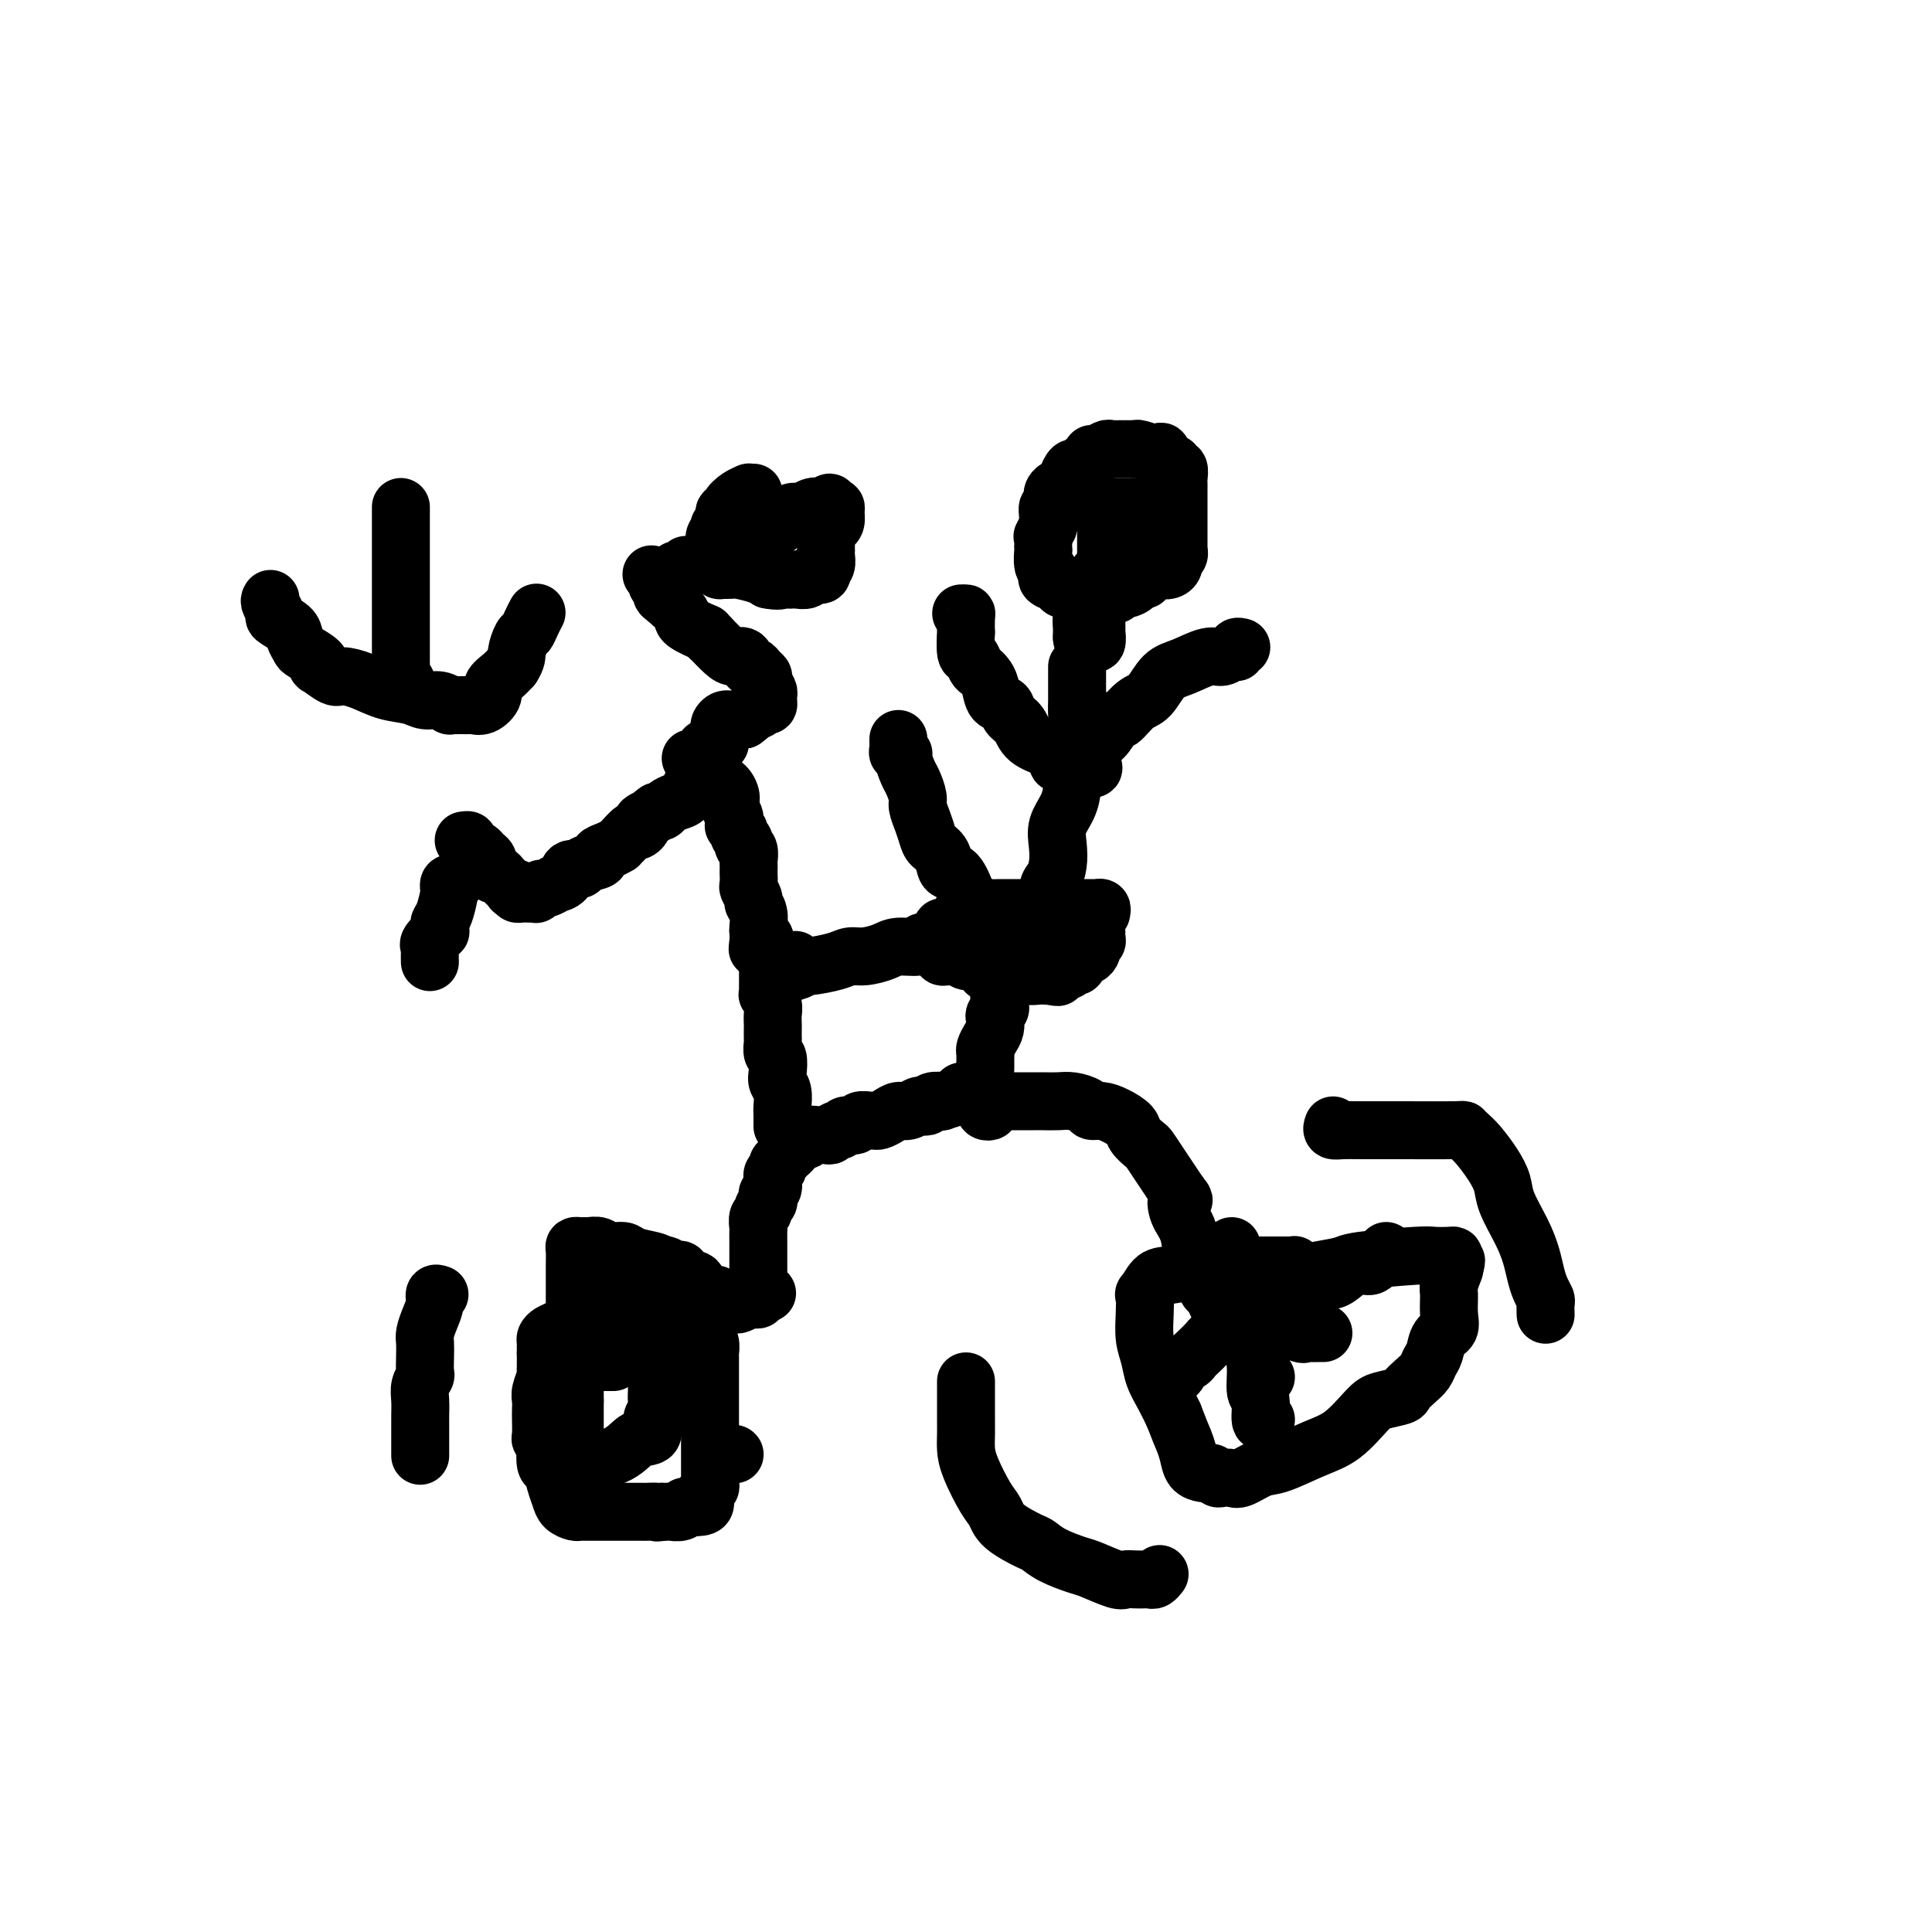 <svg viewBox='0 0 400 400' version='1.1' xmlns='http://www.w3.org/2000/svg' xmlns:xlink='http://www.w3.org/1999/xlink'><g fill='none' stroke='#000000' stroke-width='12' stroke-linecap='round' stroke-linejoin='round'><path d='M268,263c0.002,0.113 0.004,0.226 0,0c-0.004,-0.226 -0.013,-0.793 0,-1c0.013,-0.207 0.048,-0.056 0,0c-0.048,0.056 -0.181,0.015 -1,0c-0.819,-0.015 -2.325,-0.004 -3,0c-0.675,0.004 -0.519,0.001 -1,0c-0.481,-0.001 -1.601,-0.001 -2,0c-0.399,0.001 -0.079,0.003 -1,0c-0.921,-0.003 -3.082,-0.011 -4,0c-0.918,0.011 -0.591,0.042 -2,0c-1.409,-0.042 -4.553,-0.157 -6,0c-1.447,0.157 -1.197,0.585 -2,1c-0.803,0.415 -2.660,0.816 -4,1c-1.340,0.184 -2.164,0.152 -3,1c-0.836,0.848 -1.685,2.575 -2,3c-0.315,0.425 -0.096,-0.452 0,0c0.096,0.452 0.070,2.234 0,4c-0.070,1.766 -0.185,3.515 0,5c0.185,1.485 0.668,2.707 1,4c0.332,1.293 0.512,2.656 1,4c0.488,1.344 1.282,2.670 2,4c0.718,1.330 1.359,2.665 2,4'/><path d='M243,293c1.329,3.470 1.651,4.145 2,5c0.349,0.855 0.723,1.888 1,3c0.277,1.112 0.456,2.302 1,3c0.544,0.698 1.454,0.905 2,1c0.546,0.095 0.727,0.077 1,0c0.273,-0.077 0.638,-0.215 1,0c0.362,0.215 0.723,0.782 1,1c0.277,0.218 0.472,0.085 1,0c0.528,-0.085 1.389,-0.123 2,0c0.611,0.123 0.973,0.408 2,0c1.027,-0.408 2.719,-1.510 4,-2c1.281,-0.490 2.151,-0.369 4,-1c1.849,-0.631 4.678,-2.015 7,-3c2.322,-0.985 4.137,-1.573 6,-3c1.863,-1.427 3.773,-3.695 5,-5c1.227,-1.305 1.772,-1.648 3,-2c1.228,-0.352 3.141,-0.713 4,-1c0.859,-0.287 0.664,-0.498 1,-1c0.336,-0.502 1.202,-1.293 2,-2c0.798,-0.707 1.528,-1.330 2,-2c0.472,-0.670 0.687,-1.389 1,-2c0.313,-0.611 0.725,-1.116 1,-2c0.275,-0.884 0.412,-2.147 1,-3c0.588,-0.853 1.625,-1.298 2,-2c0.375,-0.702 0.087,-1.663 0,-3c-0.087,-1.337 0.028,-3.049 0,-4c-0.028,-0.951 -0.200,-1.141 0,-2c0.200,-0.859 0.771,-2.388 1,-3c0.229,-0.612 0.114,-0.306 0,0'/><path d='M301,263c0.929,-3.431 0.253,-1.508 0,-1c-0.253,0.508 -0.083,-0.401 0,-1c0.083,-0.599 0.079,-0.890 0,-1c-0.079,-0.110 -0.231,-0.041 -1,0c-0.769,0.041 -2.153,0.052 -3,0c-0.847,-0.052 -1.156,-0.168 -4,0c-2.844,0.168 -8.222,0.619 -11,1c-2.778,0.381 -2.957,0.690 -4,1c-1.043,0.310 -2.952,0.619 -5,1c-2.048,0.381 -4.236,0.834 -5,1c-0.764,0.166 -0.103,0.044 0,0c0.103,-0.044 -0.351,-0.012 -1,0c-0.649,0.012 -1.494,0.003 -2,0c-0.506,-0.003 -0.675,-0.001 -1,0c-0.325,0.001 -0.807,0.000 -1,0c-0.193,-0.000 -0.096,-0.000 0,0'/><path d='M148,268c-0.335,-0.013 -0.670,-0.026 -1,0c-0.330,0.026 -0.654,0.090 -1,0c-0.346,-0.090 -0.712,-0.335 -1,-1c-0.288,-0.665 -0.497,-1.750 -1,-2c-0.503,-0.250 -1.302,0.336 -2,0c-0.698,-0.336 -1.297,-1.595 -2,-2c-0.703,-0.405 -1.510,0.045 -2,0c-0.490,-0.045 -0.663,-0.585 -1,-1c-0.337,-0.415 -0.838,-0.703 -2,-1c-1.162,-0.297 -2.983,-0.601 -4,-1c-1.017,-0.399 -1.228,-0.891 -2,-1c-0.772,-0.109 -2.104,0.167 -3,0c-0.896,-0.167 -1.354,-0.777 -2,-1c-0.646,-0.223 -1.480,-0.058 -2,0c-0.520,0.058 -0.728,0.008 -1,0c-0.272,-0.008 -0.609,0.025 -1,0c-0.391,-0.025 -0.837,-0.107 -1,0c-0.163,0.107 -0.044,0.405 0,1c0.044,0.595 0.012,1.489 0,3c-0.012,1.511 -0.003,3.639 0,5c0.003,1.361 0.001,1.955 0,3c-0.001,1.045 -0.000,2.540 0,4c0.000,1.460 0.000,2.886 0,4c-0.000,1.114 -0.000,1.915 0,3c0.000,1.085 0.000,2.453 0,4c-0.000,1.547 -0.000,3.274 0,5'/><path d='M119,290c-0.000,5.237 -0.000,2.330 0,2c0.000,-0.330 0.001,1.915 0,3c-0.001,1.085 -0.006,1.008 0,2c0.006,0.992 0.021,3.052 0,4c-0.021,0.948 -0.077,0.785 0,1c0.077,0.215 0.288,0.807 1,1c0.712,0.193 1.926,-0.012 2,0c0.074,0.012 -0.990,0.242 0,0c0.990,-0.242 4.034,-0.957 6,-2c1.966,-1.043 2.852,-2.415 4,-3c1.148,-0.585 2.556,-0.383 3,-1c0.444,-0.617 -0.077,-2.054 0,-3c0.077,-0.946 0.753,-1.402 1,-2c0.247,-0.598 0.066,-1.337 0,-2c-0.066,-0.663 -0.018,-1.250 0,-2c0.018,-0.750 0.006,-1.662 0,-2c-0.006,-0.338 -0.005,-0.103 0,-1c0.005,-0.897 0.015,-2.925 0,-4c-0.015,-1.075 -0.056,-1.195 0,-2c0.056,-0.805 0.207,-2.294 0,-3c-0.207,-0.706 -0.774,-0.630 -1,-1c-0.226,-0.370 -0.113,-1.185 0,-2'/><path d='M135,273c0.061,-4.062 0.213,-2.215 0,-2c-0.213,0.215 -0.793,-1.200 -1,-2c-0.207,-0.800 -0.042,-0.985 0,-1c0.042,-0.015 -0.040,0.140 0,0c0.040,-0.140 0.203,-0.576 0,-1c-0.203,-0.424 -0.772,-0.835 -1,-1c-0.228,-0.165 -0.114,-0.082 0,0'/><path d='M133,275c0.014,-0.341 0.028,-0.683 0,-1c-0.028,-0.317 -0.097,-0.611 0,-1c0.097,-0.389 0.361,-0.875 1,-1c0.639,-0.125 1.652,0.110 3,0c1.348,-0.110 3.032,-0.565 4,-1c0.968,-0.435 1.219,-0.849 2,-1c0.781,-0.151 2.092,-0.039 3,0c0.908,0.039 1.414,0.007 2,0c0.586,-0.007 1.252,0.012 2,0c0.748,-0.012 1.576,-0.056 2,0c0.424,0.056 0.443,0.212 1,0c0.557,-0.212 1.652,-0.792 2,-1c0.348,-0.208 -0.051,-0.046 0,0c0.051,0.046 0.552,-0.026 1,0c0.448,0.026 0.842,0.150 1,0c0.158,-0.150 0.079,-0.575 0,-1'/><path d='M157,268c3.558,-0.587 0.953,-0.055 0,0c-0.953,0.055 -0.255,-0.365 0,-1c0.255,-0.635 0.068,-1.483 0,-2c-0.068,-0.517 -0.018,-0.702 0,-1c0.018,-0.298 0.005,-0.710 0,-1c-0.005,-0.290 -0.001,-0.458 0,-1c0.001,-0.542 0.000,-1.459 0,-2c-0.000,-0.541 0.000,-0.707 0,-1c-0.000,-0.293 -0.001,-0.712 0,-1c0.001,-0.288 0.004,-0.444 0,-1c-0.004,-0.556 -0.016,-1.511 0,-2c0.016,-0.489 0.061,-0.512 0,-1c-0.061,-0.488 -0.226,-1.440 0,-2c0.226,-0.560 0.844,-0.728 1,-1c0.156,-0.272 -0.151,-0.649 0,-1c0.151,-0.351 0.758,-0.676 1,-1c0.242,-0.324 0.118,-0.646 0,-1c-0.118,-0.354 -0.229,-0.739 0,-1c0.229,-0.261 0.797,-0.399 1,-1c0.203,-0.601 0.039,-1.667 0,-2c-0.039,-0.333 0.045,0.065 0,0c-0.045,-0.065 -0.220,-0.595 0,-1c0.220,-0.405 0.833,-0.686 1,-1c0.167,-0.314 -0.113,-0.662 0,-1c0.113,-0.338 0.618,-0.668 1,-1c0.382,-0.332 0.641,-0.666 1,-1c0.359,-0.334 0.817,-0.667 1,-1c0.183,-0.333 0.092,-0.667 0,-1'/><path d='M164,237c1.202,-2.563 0.707,-1.472 1,-1c0.293,0.472 1.374,0.324 2,0c0.626,-0.324 0.798,-0.823 1,-1c0.202,-0.177 0.436,-0.032 1,0c0.564,0.032 1.460,-0.048 2,0c0.540,0.048 0.726,0.224 1,0c0.274,-0.224 0.636,-0.848 1,-1c0.364,-0.152 0.731,0.170 1,0c0.269,-0.170 0.439,-0.830 1,-1c0.561,-0.170 1.511,0.151 2,0c0.489,-0.151 0.515,-0.775 1,-1c0.485,-0.225 1.428,-0.050 2,0c0.572,0.050 0.772,-0.024 1,0c0.228,0.024 0.485,0.146 1,0c0.515,-0.146 1.290,-0.561 2,-1c0.710,-0.439 1.357,-0.901 2,-1c0.643,-0.099 1.284,0.166 2,0c0.716,-0.166 1.507,-0.763 2,-1c0.493,-0.237 0.690,-0.115 1,0c0.310,0.115 0.735,0.224 1,0c0.265,-0.224 0.372,-0.782 1,-1c0.628,-0.218 1.779,-0.097 2,0c0.221,0.097 -0.488,0.170 0,0c0.488,-0.170 2.172,-0.582 3,-1c0.828,-0.418 0.800,-0.843 1,-1c0.200,-0.157 0.629,-0.045 1,0c0.371,0.045 0.686,0.022 1,0'/><path d='M201,226c5.885,-1.658 2.099,-0.303 1,0c-1.099,0.303 0.490,-0.446 1,-1c0.510,-0.554 -0.060,-0.911 0,-1c0.060,-0.089 0.748,0.092 1,0c0.252,-0.092 0.067,-0.458 0,-1c-0.067,-0.542 -0.015,-1.262 0,-2c0.015,-0.738 -0.006,-1.496 0,-2c0.006,-0.504 0.040,-0.755 0,-1c-0.040,-0.245 -0.155,-0.485 0,-1c0.155,-0.515 0.581,-1.304 1,-2c0.419,-0.696 0.830,-1.300 1,-2c0.170,-0.700 0.098,-1.497 0,-2c-0.098,-0.503 -0.222,-0.712 0,-1c0.222,-0.288 0.791,-0.654 1,-1c0.209,-0.346 0.060,-0.670 0,-1c-0.060,-0.330 -0.030,-0.665 0,-1'/><path d='M207,207c0.928,-3.179 0.249,-1.625 0,-1c-0.249,0.625 -0.067,0.321 0,0c0.067,-0.321 0.018,-0.661 0,-1c-0.018,-0.339 -0.005,-0.679 0,-1c0.005,-0.321 0.001,-0.622 0,-1c-0.001,-0.378 -0.000,-0.833 0,-1c0.000,-0.167 0.000,-0.048 0,0c-0.000,0.048 -0.000,0.024 0,0'/><path d='M204,229c-0.120,0.400 -0.240,0.801 0,1c0.240,0.199 0.839,0.197 1,0c0.161,-0.197 -0.115,-0.589 0,-1c0.115,-0.411 0.623,-0.842 1,-1c0.377,-0.158 0.625,-0.042 1,0c0.375,0.042 0.878,0.011 1,0c0.122,-0.011 -0.136,-0.003 0,0c0.136,0.003 0.666,0.001 1,0c0.334,-0.001 0.471,-0.000 1,0c0.529,0.000 1.449,0.000 2,0c0.551,-0.000 0.731,0.000 1,0c0.269,-0.000 0.627,-0.001 1,0c0.373,0.001 0.762,0.003 1,0c0.238,-0.003 0.325,-0.011 1,0c0.675,0.011 1.937,0.041 3,0c1.063,-0.041 1.925,-0.152 3,0c1.075,0.152 2.362,0.569 3,1c0.638,0.431 0.628,0.878 1,1c0.372,0.122 1.126,-0.079 2,0c0.874,0.079 1.868,0.439 3,1c1.132,0.561 2.400,1.322 3,2c0.600,0.678 0.531,1.273 1,2c0.469,0.727 1.477,1.587 2,2c0.523,0.413 0.563,0.379 1,1c0.437,0.621 1.272,1.898 2,3c0.728,1.102 1.351,2.029 2,3c0.649,0.971 1.325,1.985 2,3'/><path d='M244,247c2.040,2.564 0.641,0.973 0,1c-0.641,0.027 -0.525,1.671 0,3c0.525,1.329 1.461,2.344 2,4c0.539,1.656 0.683,3.952 1,5c0.317,1.048 0.806,0.848 1,1c0.194,0.152 0.094,0.656 0,1c-0.094,0.344 -0.180,0.529 0,1c0.180,0.471 0.626,1.229 1,2c0.374,0.771 0.675,1.555 1,2c0.325,0.445 0.676,0.550 1,1c0.324,0.450 0.623,1.244 1,2c0.377,0.756 0.832,1.473 1,2c0.168,0.527 0.048,0.865 0,1c-0.048,0.135 -0.024,0.068 0,0'/><path d='M228,189c0.096,-0.423 0.192,-0.845 0,-1c-0.192,-0.155 -0.671,-0.041 -1,0c-0.329,0.041 -0.508,0.011 -1,0c-0.492,-0.011 -1.297,-0.003 -2,0c-0.703,0.003 -1.303,0.001 -2,0c-0.697,-0.001 -1.491,-0.000 -2,0c-0.509,0.000 -0.732,0.000 -1,0c-0.268,-0.000 -0.582,-0.000 -1,0c-0.418,0.000 -0.941,0.000 -1,0c-0.059,-0.000 0.345,0.000 0,0c-0.345,-0.000 -1.440,-0.000 -2,0c-0.560,0.000 -0.584,0.000 -1,0c-0.416,-0.000 -1.224,-0.000 -2,0c-0.776,0.000 -1.521,0.000 -2,0c-0.479,-0.000 -0.692,-0.001 -1,0c-0.308,0.001 -0.713,0.004 -1,0c-0.287,-0.004 -0.458,-0.015 -1,0c-0.542,0.015 -1.454,0.056 -2,0c-0.546,-0.056 -0.724,-0.207 -1,0c-0.276,0.207 -0.650,0.774 -1,1c-0.350,0.226 -0.675,0.113 -1,0'/><path d='M202,189c-4.489,-0.007 -2.712,-0.026 -2,0c0.712,0.026 0.359,0.097 0,0c-0.359,-0.097 -0.723,-0.363 -1,0c-0.277,0.363 -0.467,1.354 -1,2c-0.533,0.646 -1.411,0.947 -2,1c-0.589,0.053 -0.890,-0.141 -1,0c-0.110,0.141 -0.030,0.616 0,1c0.030,0.384 0.008,0.676 0,1c-0.008,0.324 -0.003,0.679 0,1c0.003,0.321 0.004,0.608 0,1c-0.004,0.392 -0.013,0.890 0,1c0.013,0.110 0.049,-0.168 0,0c-0.049,0.168 -0.183,0.781 0,1c0.183,0.219 0.681,0.042 1,0c0.319,-0.042 0.457,0.049 1,0c0.543,-0.049 1.490,-0.237 2,0c0.510,0.237 0.583,0.901 1,1c0.417,0.099 1.177,-0.365 2,0c0.823,0.365 1.709,1.561 2,2c0.291,0.439 -0.015,0.121 0,0c0.015,-0.121 0.350,-0.047 1,0c0.650,0.047 1.616,0.065 3,0c1.384,-0.065 3.185,-0.213 4,0c0.815,0.213 0.642,0.788 1,1c0.358,0.212 1.245,0.061 2,0c0.755,-0.061 1.377,-0.030 2,0'/><path d='M217,202c3.561,0.601 1.465,0.105 1,0c-0.465,-0.105 0.703,0.183 1,0c0.297,-0.183 -0.276,-0.837 0,-1c0.276,-0.163 1.401,0.164 2,0c0.599,-0.164 0.672,-0.817 1,-1c0.328,-0.183 0.911,0.106 1,0c0.089,-0.106 -0.317,-0.607 0,-1c0.317,-0.393 1.357,-0.679 2,-1c0.643,-0.321 0.890,-0.677 1,-1c0.110,-0.323 0.082,-0.612 0,-1c-0.082,-0.388 -0.218,-0.874 0,-1c0.218,-0.126 0.791,0.110 1,0c0.209,-0.110 0.055,-0.565 0,-1c-0.055,-0.435 -0.011,-0.849 0,-1c0.011,-0.151 -0.011,-0.041 0,0c0.011,0.041 0.054,0.011 -1,0c-1.054,-0.011 -3.207,-0.003 -4,0c-0.793,0.003 -0.227,0.001 0,0c0.227,-0.001 0.113,-0.000 0,0'/><path d='M162,233c-0.002,0.187 -0.004,0.373 0,0c0.004,-0.373 0.015,-1.306 0,-2c-0.015,-0.694 -0.056,-1.149 0,-2c0.056,-0.851 0.207,-2.097 0,-3c-0.207,-0.903 -0.774,-1.465 -1,-2c-0.226,-0.535 -0.113,-1.045 0,-2c0.113,-0.955 0.226,-2.354 0,-3c-0.226,-0.646 -0.793,-0.539 -1,-1c-0.207,-0.461 -0.056,-1.488 0,-2c0.056,-0.512 0.016,-0.507 0,-1c-0.016,-0.493 -0.008,-1.485 0,-2c0.008,-0.515 0.016,-0.554 0,-1c-0.016,-0.446 -0.057,-1.298 0,-2c0.057,-0.702 0.211,-1.252 0,-2c-0.211,-0.748 -0.789,-1.692 -1,-2c-0.211,-0.308 -0.057,0.019 0,0c0.057,-0.019 0.015,-0.385 0,-1c-0.015,-0.615 -0.004,-1.478 0,-2c0.004,-0.522 0.001,-0.703 0,-1c-0.001,-0.297 -0.000,-0.708 0,-1c0.000,-0.292 0.000,-0.463 0,-1c-0.000,-0.537 -0.000,-1.439 0,-2c0.000,-0.561 0.000,-0.780 0,-1'/><path d='M159,197c-0.917,-5.766 -1.709,-2.181 -2,-1c-0.291,1.181 -0.082,-0.041 0,-1c0.082,-0.959 0.037,-1.656 0,-2c-0.037,-0.344 -0.066,-0.334 0,-1c0.066,-0.666 0.228,-2.009 0,-3c-0.228,-0.991 -0.846,-1.631 -1,-2c-0.154,-0.369 0.155,-0.466 0,-1c-0.155,-0.534 -0.773,-1.505 -1,-2c-0.227,-0.495 -0.061,-0.513 0,-1c0.061,-0.487 0.017,-1.443 0,-2c-0.017,-0.557 -0.008,-0.713 0,-1c0.008,-0.287 0.016,-0.703 0,-1c-0.016,-0.297 -0.056,-0.475 0,-1c0.056,-0.525 0.207,-1.398 0,-2c-0.207,-0.602 -0.772,-0.935 -1,-1c-0.228,-0.065 -0.117,0.136 0,0c0.117,-0.136 0.242,-0.610 0,-1c-0.242,-0.390 -0.850,-0.696 -1,-1c-0.150,-0.304 0.157,-0.605 0,-1c-0.157,-0.395 -0.778,-0.883 -1,-1c-0.222,-0.117 -0.046,0.137 0,0c0.046,-0.137 -0.039,-0.666 0,-1c0.039,-0.334 0.203,-0.475 0,-1c-0.203,-0.525 -0.772,-1.436 -1,-2c-0.228,-0.564 -0.114,-0.782 0,-1'/><path d='M151,166c-1.263,-4.994 -0.419,-1.979 0,-1c0.419,0.979 0.413,-0.077 0,-1c-0.413,-0.923 -1.235,-1.711 -2,-2c-0.765,-0.289 -1.475,-0.078 -2,0c-0.525,0.078 -0.866,0.023 -1,0c-0.134,-0.023 -0.063,-0.013 0,0c0.063,0.013 0.116,0.031 0,0c-0.116,-0.031 -0.402,-0.111 -1,0c-0.598,0.111 -1.508,0.412 -2,1c-0.492,0.588 -0.566,1.464 -1,2c-0.434,0.536 -1.230,0.731 -2,1c-0.770,0.269 -1.515,0.611 -2,1c-0.485,0.389 -0.710,0.825 -1,1c-0.290,0.175 -0.645,0.087 -1,0'/><path d='M136,168c-1.648,1.105 -0.769,0.869 -1,1c-0.231,0.131 -1.571,0.630 -2,1c-0.429,0.370 0.053,0.611 0,1c-0.053,0.389 -0.640,0.927 -1,1c-0.360,0.073 -0.494,-0.317 -1,0c-0.506,0.317 -1.384,1.342 -2,2c-0.616,0.658 -0.971,0.950 -1,1c-0.029,0.050 0.269,-0.142 0,0c-0.269,0.142 -1.103,0.617 -2,1c-0.897,0.383 -1.855,0.675 -2,1c-0.145,0.325 0.524,0.682 0,1c-0.524,0.318 -2.239,0.597 -3,1c-0.761,0.403 -0.566,0.930 -1,1c-0.434,0.070 -1.496,-0.317 -2,0c-0.504,0.317 -0.449,1.338 -1,2c-0.551,0.662 -1.707,0.966 -2,1c-0.293,0.034 0.276,-0.201 0,0c-0.276,0.201 -1.397,0.838 -2,1c-0.603,0.162 -0.686,-0.153 -1,0c-0.314,0.153 -0.857,0.773 -1,1c-0.143,0.227 0.116,0.062 0,0c-0.116,-0.062 -0.606,-0.019 -1,0c-0.394,0.019 -0.693,0.015 -1,0c-0.307,-0.015 -0.621,-0.043 -1,0c-0.379,0.043 -0.823,0.155 -1,0c-0.177,-0.155 -0.089,-0.578 0,-1'/><path d='M107,184c-1.354,0.259 -0.740,0.406 -1,0c-0.260,-0.406 -1.394,-1.366 -2,-2c-0.606,-0.634 -0.683,-0.944 -1,-1c-0.317,-0.056 -0.872,0.140 -1,0c-0.128,-0.140 0.173,-0.616 0,-1c-0.173,-0.384 -0.820,-0.677 -1,-1c-0.180,-0.323 0.105,-0.678 0,-1c-0.105,-0.322 -0.602,-0.612 -1,-1c-0.398,-0.388 -0.699,-0.875 -1,-1c-0.301,-0.125 -0.603,0.110 -1,0c-0.397,-0.110 -0.890,-0.566 -1,-1c-0.110,-0.434 0.163,-0.848 0,-1c-0.163,-0.152 -0.761,-0.044 -1,0c-0.239,0.044 -0.120,0.022 0,0'/><path d='M143,157c0.341,0.084 0.683,0.167 1,0c0.317,-0.167 0.610,-0.585 1,-1c0.390,-0.415 0.879,-0.828 1,-1c0.121,-0.172 -0.125,-0.102 0,0c0.125,0.102 0.622,0.234 1,0c0.378,-0.234 0.637,-0.836 1,-1c0.363,-0.164 0.829,0.111 1,0c0.171,-0.111 0.049,-0.608 0,-1c-0.049,-0.392 -0.023,-0.679 0,-1c0.023,-0.321 0.043,-0.674 0,-1c-0.043,-0.326 -0.149,-0.623 0,-1c0.149,-0.377 0.551,-0.833 1,-1c0.449,-0.167 0.943,-0.045 1,0c0.057,0.045 -0.325,0.012 0,0c0.325,-0.012 1.357,-0.003 2,0c0.643,0.003 0.898,0.001 1,0c0.102,-0.001 0.051,-0.000 0,0'/><path d='M154,149c1.881,-1.399 1.082,-0.896 1,-1c-0.082,-0.104 0.552,-0.817 1,-1c0.448,-0.183 0.708,0.162 1,0c0.292,-0.162 0.614,-0.831 1,-1c0.386,-0.169 0.837,0.163 1,0c0.163,-0.163 0.040,-0.821 0,-1c-0.040,-0.179 0.004,0.121 0,0c-0.004,-0.121 -0.057,-0.662 0,-1c0.057,-0.338 0.223,-0.473 0,-1c-0.223,-0.527 -0.833,-1.446 -1,-2c-0.167,-0.554 0.111,-0.745 0,-1c-0.111,-0.255 -0.610,-0.576 -1,-1c-0.390,-0.424 -0.670,-0.952 -1,-1c-0.330,-0.048 -0.710,0.385 -1,0c-0.290,-0.385 -0.490,-1.588 -1,-2c-0.510,-0.412 -1.330,-0.034 -2,0c-0.670,0.034 -1.192,-0.276 -2,-1c-0.808,-0.724 -1.904,-1.862 -3,-3'/><path d='M147,132c-1.690,-1.363 -0.415,-0.771 -1,-1c-0.585,-0.229 -3.031,-1.280 -4,-2c-0.969,-0.720 -0.460,-1.110 -1,-2c-0.540,-0.890 -2.130,-2.280 -3,-3c-0.870,-0.720 -1.022,-0.771 -1,-1c0.022,-0.229 0.216,-0.636 0,-1c-0.216,-0.364 -0.841,-0.685 -1,-1c-0.159,-0.315 0.150,-0.623 0,-1c-0.150,-0.377 -0.757,-0.822 -1,-1c-0.243,-0.178 -0.121,-0.089 0,0'/><path d='M262,285c0.000,0.000 0.100,0.100 0.1,0.1'/><path d='M255,258c-0.006,0.224 -0.012,0.448 0,1c0.012,0.552 0.042,1.432 0,2c-0.042,0.568 -0.156,0.824 0,1c0.156,0.176 0.582,0.272 1,1c0.418,0.728 0.829,2.089 1,3c0.171,0.911 0.101,1.373 0,2c-0.101,0.627 -0.233,1.418 0,2c0.233,0.582 0.832,0.955 1,2c0.168,1.045 -0.095,2.763 0,4c0.095,1.237 0.546,1.993 1,3c0.454,1.007 0.910,2.266 1,4c0.090,1.734 -0.186,3.943 0,5c0.186,1.057 0.834,0.963 1,2c0.166,1.037 -0.151,3.206 0,4c0.151,0.794 0.772,0.214 1,0c0.228,-0.214 0.065,-0.061 0,0c-0.065,0.061 -0.033,0.031 0,0'/><path d='M287,259c-0.238,0.193 -0.475,0.385 -1,1c-0.525,0.615 -1.337,1.652 -2,2c-0.663,0.348 -1.176,0.007 -2,0c-0.824,-0.007 -1.961,0.322 -3,1c-1.039,0.678 -1.982,1.707 -3,2c-1.018,0.293 -2.110,-0.149 -3,0c-0.890,0.149 -1.577,0.888 -2,1c-0.423,0.112 -0.581,-0.402 -1,0c-0.419,0.402 -1.099,1.721 -2,2c-0.901,0.279 -2.023,-0.483 -3,0c-0.977,0.483 -1.810,2.210 -3,3c-1.190,0.790 -2.738,0.645 -4,1c-1.262,0.355 -2.240,1.212 -3,2c-0.760,0.788 -1.303,1.506 -2,2c-0.697,0.494 -1.547,0.762 -2,1c-0.453,0.238 -0.507,0.445 -1,1c-0.493,0.555 -1.423,1.458 -2,2c-0.577,0.542 -0.799,0.723 -1,1c-0.201,0.277 -0.381,0.648 -1,1c-0.619,0.352 -1.676,0.683 -2,1c-0.324,0.317 0.084,0.621 0,1c-0.084,0.379 -0.662,0.834 -1,1c-0.338,0.166 -0.437,0.045 -1,0c-0.563,-0.045 -1.589,-0.013 -2,0c-0.411,0.013 -0.205,0.006 0,0'/><path d='M253,270c-0.092,-0.111 -0.183,-0.222 0,0c0.183,0.222 0.641,0.776 1,1c0.359,0.224 0.620,0.117 1,0c0.380,-0.117 0.879,-0.242 1,0c0.121,0.242 -0.136,0.853 0,1c0.136,0.147 0.667,-0.170 1,0c0.333,0.170 0.470,0.828 1,1c0.530,0.172 1.452,-0.143 2,0c0.548,0.143 0.721,0.742 1,1c0.279,0.258 0.665,0.174 1,0c0.335,-0.174 0.618,-0.439 2,0c1.382,0.439 3.863,1.582 5,2c1.137,0.418 0.932,0.112 1,0c0.068,-0.112 0.410,-0.030 1,0c0.590,0.030 1.428,0.008 2,0c0.572,-0.008 0.878,-0.002 1,0c0.122,0.002 0.061,0.001 0,0'/><path d='M120,282c0.643,0.000 1.286,0.000 2,0c0.714,0.000 1.498,0.000 2,0c0.502,0.000 0.722,0.000 1,0c0.278,0.000 0.613,-0.000 1,0c0.387,0.000 0.825,0.000 1,0c0.175,0.000 0.088,0.000 0,0'/><path d='M276,233c-0.158,0.423 -0.315,0.846 0,1c0.315,0.154 1.103,0.041 2,0c0.897,-0.041 1.903,-0.008 4,0c2.097,0.008 5.285,-0.007 9,0c3.715,0.007 7.957,0.038 10,0c2.043,-0.038 1.885,-0.145 2,0c0.115,0.145 0.501,0.543 1,1c0.499,0.457 1.110,0.974 2,2c0.890,1.026 2.059,2.560 3,4c0.941,1.440 1.653,2.787 2,4c0.347,1.213 0.330,2.292 1,4c0.670,1.708 2.025,4.044 3,6c0.975,1.956 1.568,3.531 2,5c0.432,1.469 0.704,2.832 1,4c0.296,1.168 0.615,2.141 1,3c0.385,0.859 0.835,1.603 1,2c0.165,0.397 0.044,0.447 0,1c-0.044,0.553 -0.012,1.611 0,2c0.012,0.389 0.003,0.111 0,0c-0.003,-0.111 -0.002,-0.056 0,0'/><path d='M200,286c-0.000,0.367 -0.000,0.734 0,1c0.000,0.266 0.000,0.430 0,1c-0.000,0.570 -0.000,1.545 0,2c0.000,0.455 0.001,0.391 0,1c-0.001,0.609 -0.005,1.893 0,3c0.005,1.107 0.018,2.039 0,3c-0.018,0.961 -0.069,1.951 0,3c0.069,1.049 0.256,2.159 1,4c0.744,1.841 2.044,4.415 3,6c0.956,1.585 1.569,2.182 2,3c0.431,0.818 0.679,1.858 2,3c1.321,1.142 3.716,2.385 5,3c1.284,0.615 1.458,0.603 2,1c0.542,0.397 1.454,1.203 3,2c1.546,0.797 3.726,1.587 5,2c1.274,0.413 1.640,0.451 3,1c1.360,0.549 3.712,1.611 5,2c1.288,0.389 1.511,0.105 2,0c0.489,-0.105 1.245,-0.032 2,0c0.755,0.032 1.509,0.022 2,0c0.491,-0.022 0.719,-0.058 1,0c0.281,0.058 0.614,0.208 1,0c0.386,-0.208 0.825,-0.774 1,-1c0.175,-0.226 0.088,-0.113 0,0'/><path d='M91,268c-0.445,-0.157 -0.890,-0.314 -1,0c-0.110,0.314 0.114,1.098 0,2c-0.114,0.902 -0.567,1.923 -1,3c-0.433,1.077 -0.847,2.210 -1,3c-0.153,0.790 -0.045,1.236 0,2c0.045,0.764 0.026,1.845 0,3c-0.026,1.155 -0.060,2.383 0,3c0.060,0.617 0.212,0.623 0,1c-0.212,0.377 -0.789,1.126 -1,2c-0.211,0.874 -0.057,1.875 0,3c0.057,1.125 0.015,2.375 0,3c-0.015,0.625 -0.004,0.623 0,1c0.004,0.377 0.001,1.131 0,2c-0.001,0.869 -0.000,1.851 0,2c0.000,0.149 0.000,-0.537 0,0c-0.000,0.537 -0.000,2.296 0,3c0.000,0.704 0.000,0.352 0,0'/><path d='M152,301c0.000,0.000 0.100,0.100 0.1,0.1'/><path d='M94,183c-0.424,-0.114 -0.848,-0.227 -1,0c-0.152,0.227 -0.030,0.796 0,1c0.030,0.204 -0.030,0.043 0,0c0.030,-0.043 0.151,0.031 0,1c-0.151,0.969 -0.574,2.832 -1,4c-0.426,1.168 -0.854,1.640 -1,2c-0.146,0.360 -0.011,0.607 0,1c0.011,0.393 -0.102,0.930 0,1c0.102,0.070 0.420,-0.328 0,0c-0.420,0.328 -1.577,1.381 -2,2c-0.423,0.619 -0.114,0.805 0,1c0.114,0.195 0.031,0.399 0,1c-0.031,0.601 -0.009,1.600 0,2c0.009,0.400 0.004,0.200 0,0'/><path d='M140,118c0.308,-0.032 0.615,-0.064 1,0c0.385,0.064 0.847,0.225 1,0c0.153,-0.225 -0.003,-0.834 0,-1c0.003,-0.166 0.164,0.112 1,0c0.836,-0.112 2.346,-0.612 3,-1c0.654,-0.388 0.450,-0.664 1,-1c0.550,-0.336 1.852,-0.734 3,-1c1.148,-0.266 2.142,-0.401 3,-1c0.858,-0.599 1.578,-1.663 2,-2c0.422,-0.337 0.544,0.053 1,0c0.456,-0.053 1.246,-0.550 2,-1c0.754,-0.450 1.472,-0.852 2,-1c0.528,-0.148 0.865,-0.042 1,0c0.135,0.042 0.067,0.021 0,0'/><path d='M156,102c-0.466,0.017 -0.933,0.033 -1,0c-0.067,-0.033 0.265,-0.116 0,0c-0.265,0.116 -1.128,0.430 -2,1c-0.872,0.570 -1.754,1.397 -2,2c-0.246,0.603 0.144,0.984 0,1c-0.144,0.016 -0.822,-0.332 -1,0c-0.178,0.332 0.145,1.345 0,2c-0.145,0.655 -0.757,0.953 -1,1c-0.243,0.047 -0.118,-0.156 0,0c0.118,0.156 0.228,0.672 0,1c-0.228,0.328 -0.793,0.469 -1,1c-0.207,0.531 -0.057,1.451 0,2c0.057,0.549 0.019,0.725 0,1c-0.019,0.275 -0.021,0.648 0,1c0.021,0.352 0.065,0.683 0,1c-0.065,0.317 -0.238,0.620 0,1c0.238,0.380 0.886,0.837 1,1c0.114,0.163 -0.306,0.033 0,0c0.306,-0.033 1.340,0.032 2,0c0.660,-0.032 0.947,-0.163 2,0c1.053,0.163 2.872,0.618 4,1c1.128,0.382 1.564,0.691 2,1'/><path d='M159,120c2.335,0.464 2.671,0.126 3,0c0.329,-0.126 0.650,-0.038 1,0c0.350,0.038 0.728,0.025 1,0c0.272,-0.025 0.437,-0.063 1,0c0.563,0.063 1.523,0.228 2,0c0.477,-0.228 0.471,-0.848 1,-1c0.529,-0.152 1.592,0.163 2,0c0.408,-0.163 0.162,-0.804 0,-1c-0.162,-0.196 -0.240,0.053 0,0c0.240,-0.053 0.796,-0.408 1,-1c0.204,-0.592 0.055,-1.419 0,-2c-0.055,-0.581 -0.014,-0.915 0,-1c0.014,-0.085 0.003,0.078 0,0c-0.003,-0.078 0.002,-0.399 0,-1c-0.002,-0.601 -0.011,-1.484 0,-2c0.011,-0.516 0.041,-0.667 0,-1c-0.041,-0.333 -0.154,-0.849 0,-1c0.154,-0.151 0.574,0.065 1,0c0.426,-0.065 0.856,-0.409 1,-1c0.144,-0.591 0.000,-1.428 0,-2c-0.000,-0.572 0.143,-0.878 0,-1c-0.143,-0.122 -0.571,-0.061 -1,0'/><path d='M172,105c-0.037,-1.861 -0.629,-0.514 -1,0c-0.371,0.514 -0.522,0.195 -1,0c-0.478,-0.195 -1.285,-0.264 -2,0c-0.715,0.264 -1.340,0.863 -2,1c-0.660,0.137 -1.356,-0.188 -2,0c-0.644,0.188 -1.238,0.887 -2,1c-0.762,0.113 -1.693,-0.362 -2,0c-0.307,0.362 0.009,1.561 0,2c-0.009,0.439 -0.343,0.118 -1,0c-0.657,-0.118 -1.639,-0.032 -2,0c-0.361,0.032 -0.103,0.009 0,0c0.103,-0.009 0.052,-0.005 0,0'/><path d='M230,123c-0.754,0.002 -1.509,0.003 -2,0c-0.491,-0.003 -0.719,-0.012 -1,0c-0.281,0.012 -0.615,0.044 -1,0c-0.385,-0.044 -0.821,-0.166 -1,0c-0.179,0.166 -0.100,0.618 0,1c0.100,0.382 0.223,0.694 0,1c-0.223,0.306 -0.792,0.607 -1,1c-0.208,0.393 -0.056,0.879 0,1c0.056,0.121 0.015,-0.122 0,0c-0.015,0.122 -0.004,0.610 0,1c0.004,0.390 0.001,0.682 0,1c-0.001,0.318 -0.000,0.663 0,1c0.000,0.337 0.000,0.668 0,1c-0.000,0.332 -0.000,0.666 0,1'/><path d='M224,132c0.007,1.020 0.524,0.069 1,0c0.476,-0.069 0.912,0.744 1,1c0.088,0.256 -0.173,-0.043 0,0c0.173,0.043 0.778,0.429 1,0c0.222,-0.429 0.059,-1.673 0,-2c-0.059,-0.327 -0.016,0.262 0,0c0.016,-0.262 0.004,-1.377 0,-2c-0.004,-0.623 -0.001,-0.755 0,-1c0.001,-0.245 0.000,-0.605 0,-1c-0.000,-0.395 -0.000,-0.827 0,-1c0.000,-0.173 0.000,-0.086 0,0'/><path d='M223,138c0.000,0.277 0.000,0.555 0,1c-0.000,0.445 -0.000,1.058 0,1c0.000,-0.058 0.001,-0.785 0,0c-0.001,0.785 -0.004,3.083 0,4c0.004,0.917 0.015,0.454 0,1c-0.015,0.546 -0.056,2.102 0,3c0.056,0.898 0.209,1.138 0,2c-0.209,0.862 -0.782,2.344 -1,4c-0.218,1.656 -0.083,3.485 0,5c0.083,1.515 0.114,2.716 0,4c-0.114,1.284 -0.373,2.652 -1,4c-0.627,1.348 -1.622,2.677 -2,4c-0.378,1.323 -0.139,2.640 0,4c0.139,1.360 0.178,2.763 0,4c-0.178,1.237 -0.573,2.309 -1,3c-0.427,0.691 -0.885,1.001 -1,2c-0.115,0.999 0.113,2.687 0,4c-0.113,1.313 -0.565,2.250 -1,3c-0.435,0.750 -0.851,1.311 -1,2c-0.149,0.689 -0.030,1.504 0,2c0.030,0.496 -0.031,0.672 0,1c0.031,0.328 0.152,0.808 0,1c-0.152,0.192 -0.576,0.096 -1,0'/><path d='M214,197c-1.509,5.242 -1.281,1.348 -1,0c0.281,-1.348 0.615,-0.151 0,0c-0.615,0.151 -2.181,-0.744 -3,-1c-0.819,-0.256 -0.893,0.128 -1,0c-0.107,-0.128 -0.249,-0.766 -1,-1c-0.751,-0.234 -2.111,-0.062 -3,0c-0.889,0.062 -1.307,0.016 -2,0c-0.693,-0.016 -1.660,-0.000 -3,0c-1.340,0.000 -3.051,-0.015 -4,0c-0.949,0.015 -1.134,0.059 -2,0c-0.866,-0.059 -2.413,-0.222 -3,0c-0.587,0.222 -0.216,0.829 -1,1c-0.784,0.171 -2.724,-0.095 -4,0c-1.276,0.095 -1.887,0.551 -3,1c-1.113,0.449 -2.727,0.890 -4,1c-1.273,0.110 -2.204,-0.110 -3,0c-0.796,0.110 -1.457,0.552 -3,1c-1.543,0.448 -3.969,0.902 -5,1c-1.031,0.098 -0.668,-0.159 -1,0c-0.332,0.159 -1.359,0.735 -2,1c-0.641,0.265 -0.898,0.219 -1,0c-0.102,-0.219 -0.051,-0.609 0,-1'/><path d='M164,200c-4.200,0.556 -1.200,-0.556 0,-1c1.200,-0.444 0.600,-0.222 0,0'/><path d='M201,189c0.125,-0.195 0.251,-0.389 0,-1c-0.251,-0.611 -0.878,-1.637 -1,-2c-0.122,-0.363 0.262,-0.061 0,-1c-0.262,-0.939 -1.169,-3.118 -2,-4c-0.831,-0.882 -1.584,-0.465 -2,-1c-0.416,-0.535 -0.494,-2.020 -1,-3c-0.506,-0.980 -1.441,-1.455 -2,-2c-0.559,-0.545 -0.741,-1.161 -1,-2c-0.259,-0.839 -0.594,-1.900 -1,-3c-0.406,-1.100 -0.883,-2.238 -1,-3c-0.117,-0.762 0.127,-1.147 0,-2c-0.127,-0.853 -0.626,-2.175 -1,-3c-0.374,-0.825 -0.622,-1.152 -1,-2c-0.378,-0.848 -0.886,-2.216 -1,-3c-0.114,-0.784 0.166,-0.984 0,-1c-0.166,-0.016 -0.776,0.153 -1,0c-0.224,-0.153 -0.060,-0.630 0,-1c0.060,-0.370 0.016,-0.635 0,-1c-0.016,-0.365 -0.004,-0.829 0,-1c0.004,-0.171 0.001,-0.049 0,0c-0.001,0.049 -0.001,0.024 0,0'/><path d='M199,127c0.422,-0.014 0.844,-0.028 1,0c0.156,0.028 0.045,0.097 0,1c-0.045,0.903 -0.023,2.641 0,3c0.023,0.359 0.048,-0.661 0,0c-0.048,0.661 -0.168,3.003 0,4c0.168,0.997 0.623,0.650 1,1c0.377,0.350 0.677,1.397 1,2c0.323,0.603 0.668,0.762 1,1c0.332,0.238 0.651,0.553 1,1c0.349,0.447 0.727,1.025 1,2c0.273,0.975 0.441,2.348 1,3c0.559,0.652 1.509,0.584 2,1c0.491,0.416 0.523,1.316 1,2c0.477,0.684 1.400,1.153 2,2c0.600,0.847 0.878,2.073 2,3c1.122,0.927 3.088,1.555 4,2c0.912,0.445 0.769,0.708 1,1c0.231,0.292 0.835,0.614 1,1c0.165,0.386 -0.111,0.835 0,1c0.111,0.165 0.607,0.044 1,0c0.393,-0.044 0.683,-0.012 1,0c0.317,0.012 0.662,0.003 1,0c0.338,-0.003 0.668,-0.001 1,0c0.332,0.001 0.666,0.000 1,0'/><path d='M224,158c3.247,2.105 2.366,0.867 2,0c-0.366,-0.867 -0.216,-1.364 0,-2c0.216,-0.636 0.498,-1.410 1,-2c0.502,-0.590 1.226,-0.995 2,-2c0.774,-1.005 1.599,-2.608 2,-3c0.401,-0.392 0.377,0.429 1,0c0.623,-0.429 1.892,-2.109 3,-3c1.108,-0.891 2.054,-0.994 3,-2c0.946,-1.006 1.892,-2.915 3,-4c1.108,-1.085 2.378,-1.348 4,-2c1.622,-0.652 3.596,-1.695 5,-2c1.404,-0.305 2.236,0.129 3,0c0.764,-0.129 1.459,-0.819 2,-1c0.541,-0.181 0.929,0.147 1,0c0.071,-0.147 -0.173,-0.770 0,-1c0.173,-0.230 0.764,-0.066 1,0c0.236,0.066 0.118,0.033 0,0'/><path d='M236,105c0.128,0.000 0.256,0.000 0,0c-0.256,0.000 -0.896,0.000 -1,0c-0.104,0.000 0.327,0.000 0,0c-0.327,0.000 -1.411,0.000 -2,0c-0.589,0.000 -0.682,0.000 -1,0c-0.318,0.000 -0.862,0.000 -1,0c-0.138,0.000 0.130,0.000 0,0c-0.130,0.000 -0.659,-0.000 -1,0c-0.341,0.000 -0.493,0.000 -1,0c-0.507,0.000 -1.367,0.000 -2,0c-0.633,0.000 -1.038,0.000 -1,0c0.038,0.000 0.519,0.000 1,0'/><path d='M227,105c-1.150,-0.048 0.477,-0.167 1,0c0.523,0.167 -0.056,0.618 0,1c0.056,0.382 0.747,0.693 1,1c0.253,0.307 0.068,0.611 0,1c-0.068,0.389 -0.018,0.863 0,1c0.018,0.137 0.005,-0.065 0,0c-0.005,0.065 -0.001,0.395 0,1c0.001,0.605 0.000,1.486 0,2c-0.000,0.514 -0.000,0.663 0,1c0.000,0.337 -0.000,0.863 0,1c0.000,0.137 0.000,-0.117 0,0c-0.000,0.117 -0.002,0.603 0,1c0.002,0.397 0.007,0.705 0,1c-0.007,0.295 -0.026,0.576 0,1c0.026,0.424 0.098,0.989 0,1c-0.098,0.011 -0.367,-0.533 -1,0c-0.633,0.533 -1.632,2.144 -2,3c-0.368,0.856 -0.105,0.959 0,1c0.105,0.041 0.053,0.021 0,0'/><path d='M226,122c-0.630,1.333 -0.704,1.666 -1,2c-0.296,0.334 -0.812,0.667 -1,1c-0.188,0.333 -0.048,0.664 0,1c0.048,0.336 0.002,0.676 0,1c-0.002,0.324 0.038,0.633 0,1c-0.038,0.367 -0.155,0.793 0,1c0.155,0.207 0.583,0.193 1,0c0.417,-0.193 0.822,-0.567 1,-1c0.178,-0.433 0.129,-0.925 0,-1c-0.129,-0.075 -0.337,0.268 0,0c0.337,-0.268 1.218,-1.146 2,-2c0.782,-0.854 1.467,-1.682 2,-2c0.533,-0.318 0.916,-0.124 1,0c0.084,0.124 -0.132,0.178 0,0c0.132,-0.178 0.613,-0.586 1,-1c0.387,-0.414 0.682,-0.832 1,-1c0.318,-0.168 0.659,-0.084 1,0'/><path d='M234,121c1.730,-1.018 1.055,-0.061 1,0c-0.055,0.061 0.510,-0.772 1,-1c0.490,-0.228 0.904,0.149 1,0c0.096,-0.149 -0.125,-0.824 0,-1c0.125,-0.176 0.598,0.146 1,0c0.402,-0.146 0.734,-0.760 1,-1c0.266,-0.240 0.467,-0.105 1,0c0.533,0.105 1.397,0.182 2,0c0.603,-0.182 0.946,-0.622 1,-1c0.054,-0.378 -0.182,-0.693 0,-1c0.182,-0.307 0.781,-0.608 1,-1c0.219,-0.392 0.059,-0.877 0,-1c-0.059,-0.123 -0.016,0.116 0,0c0.016,-0.116 0.004,-0.589 0,-1c-0.004,-0.411 -0.001,-0.762 0,-1c0.001,-0.238 0.000,-0.365 0,-1c-0.000,-0.635 -0.000,-1.780 0,-2c0.000,-0.220 0.000,0.484 0,0c-0.000,-0.484 -0.000,-2.157 0,-3c0.000,-0.843 0.000,-0.856 0,-1c-0.000,-0.144 -0.000,-0.418 0,-1c0.000,-0.582 0.001,-1.470 0,-2c-0.001,-0.530 -0.004,-0.701 0,-1c0.004,-0.299 0.016,-0.725 0,-1c-0.016,-0.275 -0.060,-0.399 0,-1c0.060,-0.601 0.223,-1.680 0,-2c-0.223,-0.320 -0.833,0.121 -1,0c-0.167,-0.121 0.109,-0.802 0,-1c-0.109,-0.198 -0.603,0.086 -1,0c-0.397,-0.086 -0.699,-0.543 -1,-1'/><path d='M241,95c-0.689,-3.034 -0.913,-0.621 -1,0c-0.087,0.621 -0.037,-0.552 0,-1c0.037,-0.448 0.060,-0.173 0,0c-0.060,0.173 -0.205,0.242 -1,0c-0.795,-0.242 -2.240,-0.797 -3,-1c-0.760,-0.203 -0.834,-0.054 -1,0c-0.166,0.054 -0.425,0.013 -1,0c-0.575,-0.013 -1.467,0.000 -2,0c-0.533,-0.000 -0.707,-0.015 -1,0c-0.293,0.015 -0.705,0.059 -1,0c-0.295,-0.059 -0.474,-0.222 -1,0c-0.526,0.222 -1.398,0.829 -2,1c-0.602,0.171 -0.935,-0.093 -1,0c-0.065,0.093 0.138,0.545 0,1c-0.138,0.455 -0.615,0.913 -1,1c-0.385,0.087 -0.676,-0.198 -1,0c-0.324,0.198 -0.682,0.879 -1,1c-0.318,0.121 -0.597,-0.318 -1,0c-0.403,0.318 -0.931,1.393 -1,2c-0.069,0.607 0.322,0.745 0,1c-0.322,0.255 -1.358,0.627 -2,1c-0.642,0.373 -0.890,0.746 -1,1c-0.110,0.254 -0.082,0.387 0,1c0.082,0.613 0.218,1.706 0,2c-0.218,0.294 -0.790,-0.210 -1,0c-0.210,0.210 -0.056,1.133 0,2c0.056,0.867 0.016,1.676 0,2c-0.016,0.324 -0.008,0.162 0,0'/><path d='M217,109c-1.619,2.749 -1.167,2.120 -1,2c0.167,-0.120 0.048,0.268 0,1c-0.048,0.732 -0.027,1.807 0,2c0.027,0.193 0.058,-0.495 0,0c-0.058,0.495 -0.205,2.174 0,3c0.205,0.826 0.761,0.799 1,1c0.239,0.201 0.161,0.628 0,1c-0.161,0.372 -0.405,0.688 0,1c0.405,0.312 1.458,0.619 2,1c0.542,0.381 0.572,0.834 1,1c0.428,0.166 1.255,0.044 2,0c0.745,-0.044 1.407,-0.011 2,0c0.593,0.011 1.118,0.001 2,0c0.882,-0.001 2.120,0.007 3,0c0.880,-0.007 1.401,-0.031 2,0c0.599,0.031 1.275,0.115 2,0c0.725,-0.115 1.499,-0.430 2,-1c0.501,-0.570 0.730,-1.396 1,-2c0.270,-0.604 0.580,-0.987 1,-1c0.420,-0.013 0.950,0.344 1,0c0.050,-0.344 -0.379,-1.388 0,-2c0.379,-0.612 1.566,-0.791 2,-1c0.434,-0.209 0.116,-0.448 0,-1c-0.116,-0.552 -0.031,-1.418 0,-2c0.031,-0.582 0.009,-0.881 0,-1c-0.009,-0.119 -0.004,-0.060 0,0'/><path d='M83,106c0.000,-0.621 0.000,-1.243 0,-1c-0.000,0.243 -0.000,1.349 0,2c0.000,0.651 0.000,0.846 0,2c-0.000,1.154 -0.000,3.268 0,5c0.000,1.732 0.000,3.081 0,4c-0.000,0.919 -0.000,1.406 0,3c0.000,1.594 0.000,4.295 0,6c-0.000,1.705 -0.001,2.414 0,4c0.001,1.586 0.004,4.051 0,5c-0.004,0.949 -0.015,0.384 0,1c0.015,0.616 0.056,2.412 0,3c-0.056,0.588 -0.207,-0.034 0,0c0.207,0.034 0.774,0.724 1,1c0.226,0.276 0.113,0.138 0,0'/><path d='M56,124c-0.136,0.214 -0.272,0.427 0,1c0.272,0.573 0.952,1.505 1,2c0.048,0.495 -0.536,0.551 0,1c0.536,0.449 2.193,1.289 3,2c0.807,0.711 0.763,1.291 1,2c0.237,0.709 0.754,1.547 1,2c0.246,0.453 0.220,0.521 1,1c0.780,0.479 2.368,1.368 3,2c0.632,0.632 0.310,1.009 0,1c-0.310,-0.009 -0.608,-0.402 0,0c0.608,0.402 2.123,1.599 3,2c0.877,0.401 1.116,0.006 2,0c0.884,-0.006 2.414,0.375 4,1c1.586,0.625 3.228,1.492 5,2c1.772,0.508 3.675,0.658 5,1c1.325,0.342 2.071,0.876 3,1c0.929,0.124 2.042,-0.163 3,0c0.958,0.163 1.762,0.776 2,1c0.238,0.224 -0.091,0.060 0,0c0.091,-0.060 0.601,-0.017 1,0c0.399,0.017 0.687,0.006 1,0c0.313,-0.006 0.652,-0.008 1,0c0.348,0.008 0.704,0.024 1,0c0.296,-0.024 0.530,-0.089 1,0c0.470,0.089 1.176,0.333 2,0c0.824,-0.333 1.767,-1.244 2,-2c0.233,-0.756 -0.245,-1.357 0,-2c0.245,-0.643 1.213,-1.326 2,-2c0.787,-0.674 1.394,-1.337 2,-2'/><path d='M106,138c1.107,-1.745 0.875,-2.107 1,-3c0.125,-0.893 0.608,-2.316 1,-3c0.392,-0.684 0.693,-0.628 1,-1c0.307,-0.372 0.618,-1.172 1,-2c0.382,-0.828 0.834,-1.684 1,-2c0.166,-0.316 0.048,-0.090 0,0c-0.048,0.090 -0.024,0.045 0,0'/><path d='M136,262c0.364,0.034 0.727,0.069 1,0c0.273,-0.069 0.454,-0.241 1,0c0.546,0.241 1.456,0.895 2,1c0.544,0.105 0.723,-0.339 1,0c0.277,0.339 0.652,1.462 1,2c0.348,0.538 0.668,0.491 1,1c0.332,0.509 0.678,1.576 1,2c0.322,0.424 0.622,0.207 1,0c0.378,-0.207 0.833,-0.404 1,0c0.167,0.404 0.045,1.407 0,2c-0.045,0.593 -0.012,0.775 0,1c0.012,0.225 0.003,0.493 0,1c-0.003,0.507 -0.002,1.254 0,2'/><path d='M146,274c0.635,1.792 0.223,1.773 0,2c-0.223,0.227 -0.256,0.702 0,1c0.256,0.298 0.801,0.420 1,1c0.199,0.580 0.053,1.617 0,2c-0.053,0.383 -0.014,0.110 0,1c0.014,0.890 0.004,2.942 0,4c-0.004,1.058 -0.001,1.121 0,2c0.001,0.879 0.000,2.572 0,3c-0.000,0.428 -0.000,-0.411 0,0c0.000,0.411 0.000,2.071 0,3c-0.000,0.929 -0.000,1.127 0,1c0.000,-0.127 0.000,-0.578 0,0c-0.000,0.578 -0.000,2.186 0,3c0.000,0.814 0.000,0.834 0,1c-0.000,0.166 -0.000,0.478 0,1c0.000,0.522 0.000,1.253 0,2c-0.000,0.747 -0.000,1.509 0,2c0.000,0.491 0.001,0.709 0,1c-0.001,0.291 -0.004,0.654 0,1c0.004,0.346 0.015,0.674 0,1c-0.015,0.326 -0.057,0.651 0,1c0.057,0.349 0.214,0.721 0,1c-0.214,0.279 -0.799,0.466 -1,1c-0.201,0.534 -0.017,1.415 0,2c0.017,0.585 -0.132,0.875 -1,1c-0.868,0.125 -2.456,0.086 -3,0c-0.544,-0.086 -0.043,-0.219 0,0c0.043,0.219 -0.370,0.791 -1,1c-0.630,0.209 -1.477,0.056 -2,0c-0.523,-0.056 -0.721,-0.016 -1,0c-0.279,0.016 -0.640,0.008 -1,0'/><path d='M137,313c-1.507,0.309 -0.773,0.083 -1,0c-0.227,-0.083 -1.415,-0.022 -2,0c-0.585,0.022 -0.566,0.006 -1,0c-0.434,-0.006 -1.319,-0.002 -2,0c-0.681,0.002 -1.156,0.000 -2,0c-0.844,-0.000 -2.058,-0.000 -3,0c-0.942,0.000 -1.613,0.001 -2,0c-0.387,-0.001 -0.489,-0.003 -1,0c-0.511,0.003 -1.432,0.009 -2,0c-0.568,-0.009 -0.782,-0.035 -1,0c-0.218,0.035 -0.439,0.131 -1,0c-0.561,-0.131 -1.460,-0.490 -2,-1c-0.540,-0.510 -0.719,-1.170 -1,-2c-0.281,-0.830 -0.663,-1.830 -1,-3c-0.337,-1.170 -0.630,-2.509 -1,-3c-0.370,-0.491 -0.817,-0.133 -1,-1c-0.183,-0.867 -0.102,-2.960 0,-4c0.102,-1.040 0.223,-1.027 0,-1c-0.223,0.027 -0.792,0.068 -1,0c-0.208,-0.068 -0.057,-0.243 0,-1c0.057,-0.757 0.019,-2.094 0,-3c-0.019,-0.906 -0.019,-1.381 0,-2c0.019,-0.619 0.058,-1.383 0,-2c-0.058,-0.617 -0.212,-1.087 0,-2c0.212,-0.913 0.789,-2.268 1,-3c0.211,-0.732 0.057,-0.840 0,-1c-0.057,-0.160 -0.015,-0.373 0,-1c0.015,-0.627 0.004,-1.669 0,-2c-0.004,-0.331 -0.001,0.048 0,0c0.001,-0.048 0.001,-0.524 0,-1'/><path d='M113,280c0.152,-2.344 0.031,-1.205 0,-1c-0.031,0.205 0.026,-0.526 0,-1c-0.026,-0.474 -0.135,-0.692 0,-1c0.135,-0.308 0.515,-0.707 1,-1c0.485,-0.293 1.076,-0.478 2,-1c0.924,-0.522 2.181,-1.379 3,-2c0.819,-0.621 1.200,-1.006 2,-1c0.800,0.006 2.019,0.404 3,0c0.981,-0.404 1.724,-1.611 3,-2c1.276,-0.389 3.085,0.039 5,0c1.915,-0.039 3.936,-0.547 6,-1c2.064,-0.453 4.171,-0.853 6,-1c1.829,-0.147 3.380,-0.042 4,0c0.620,0.042 0.310,0.021 0,0'/></g>
</svg>
